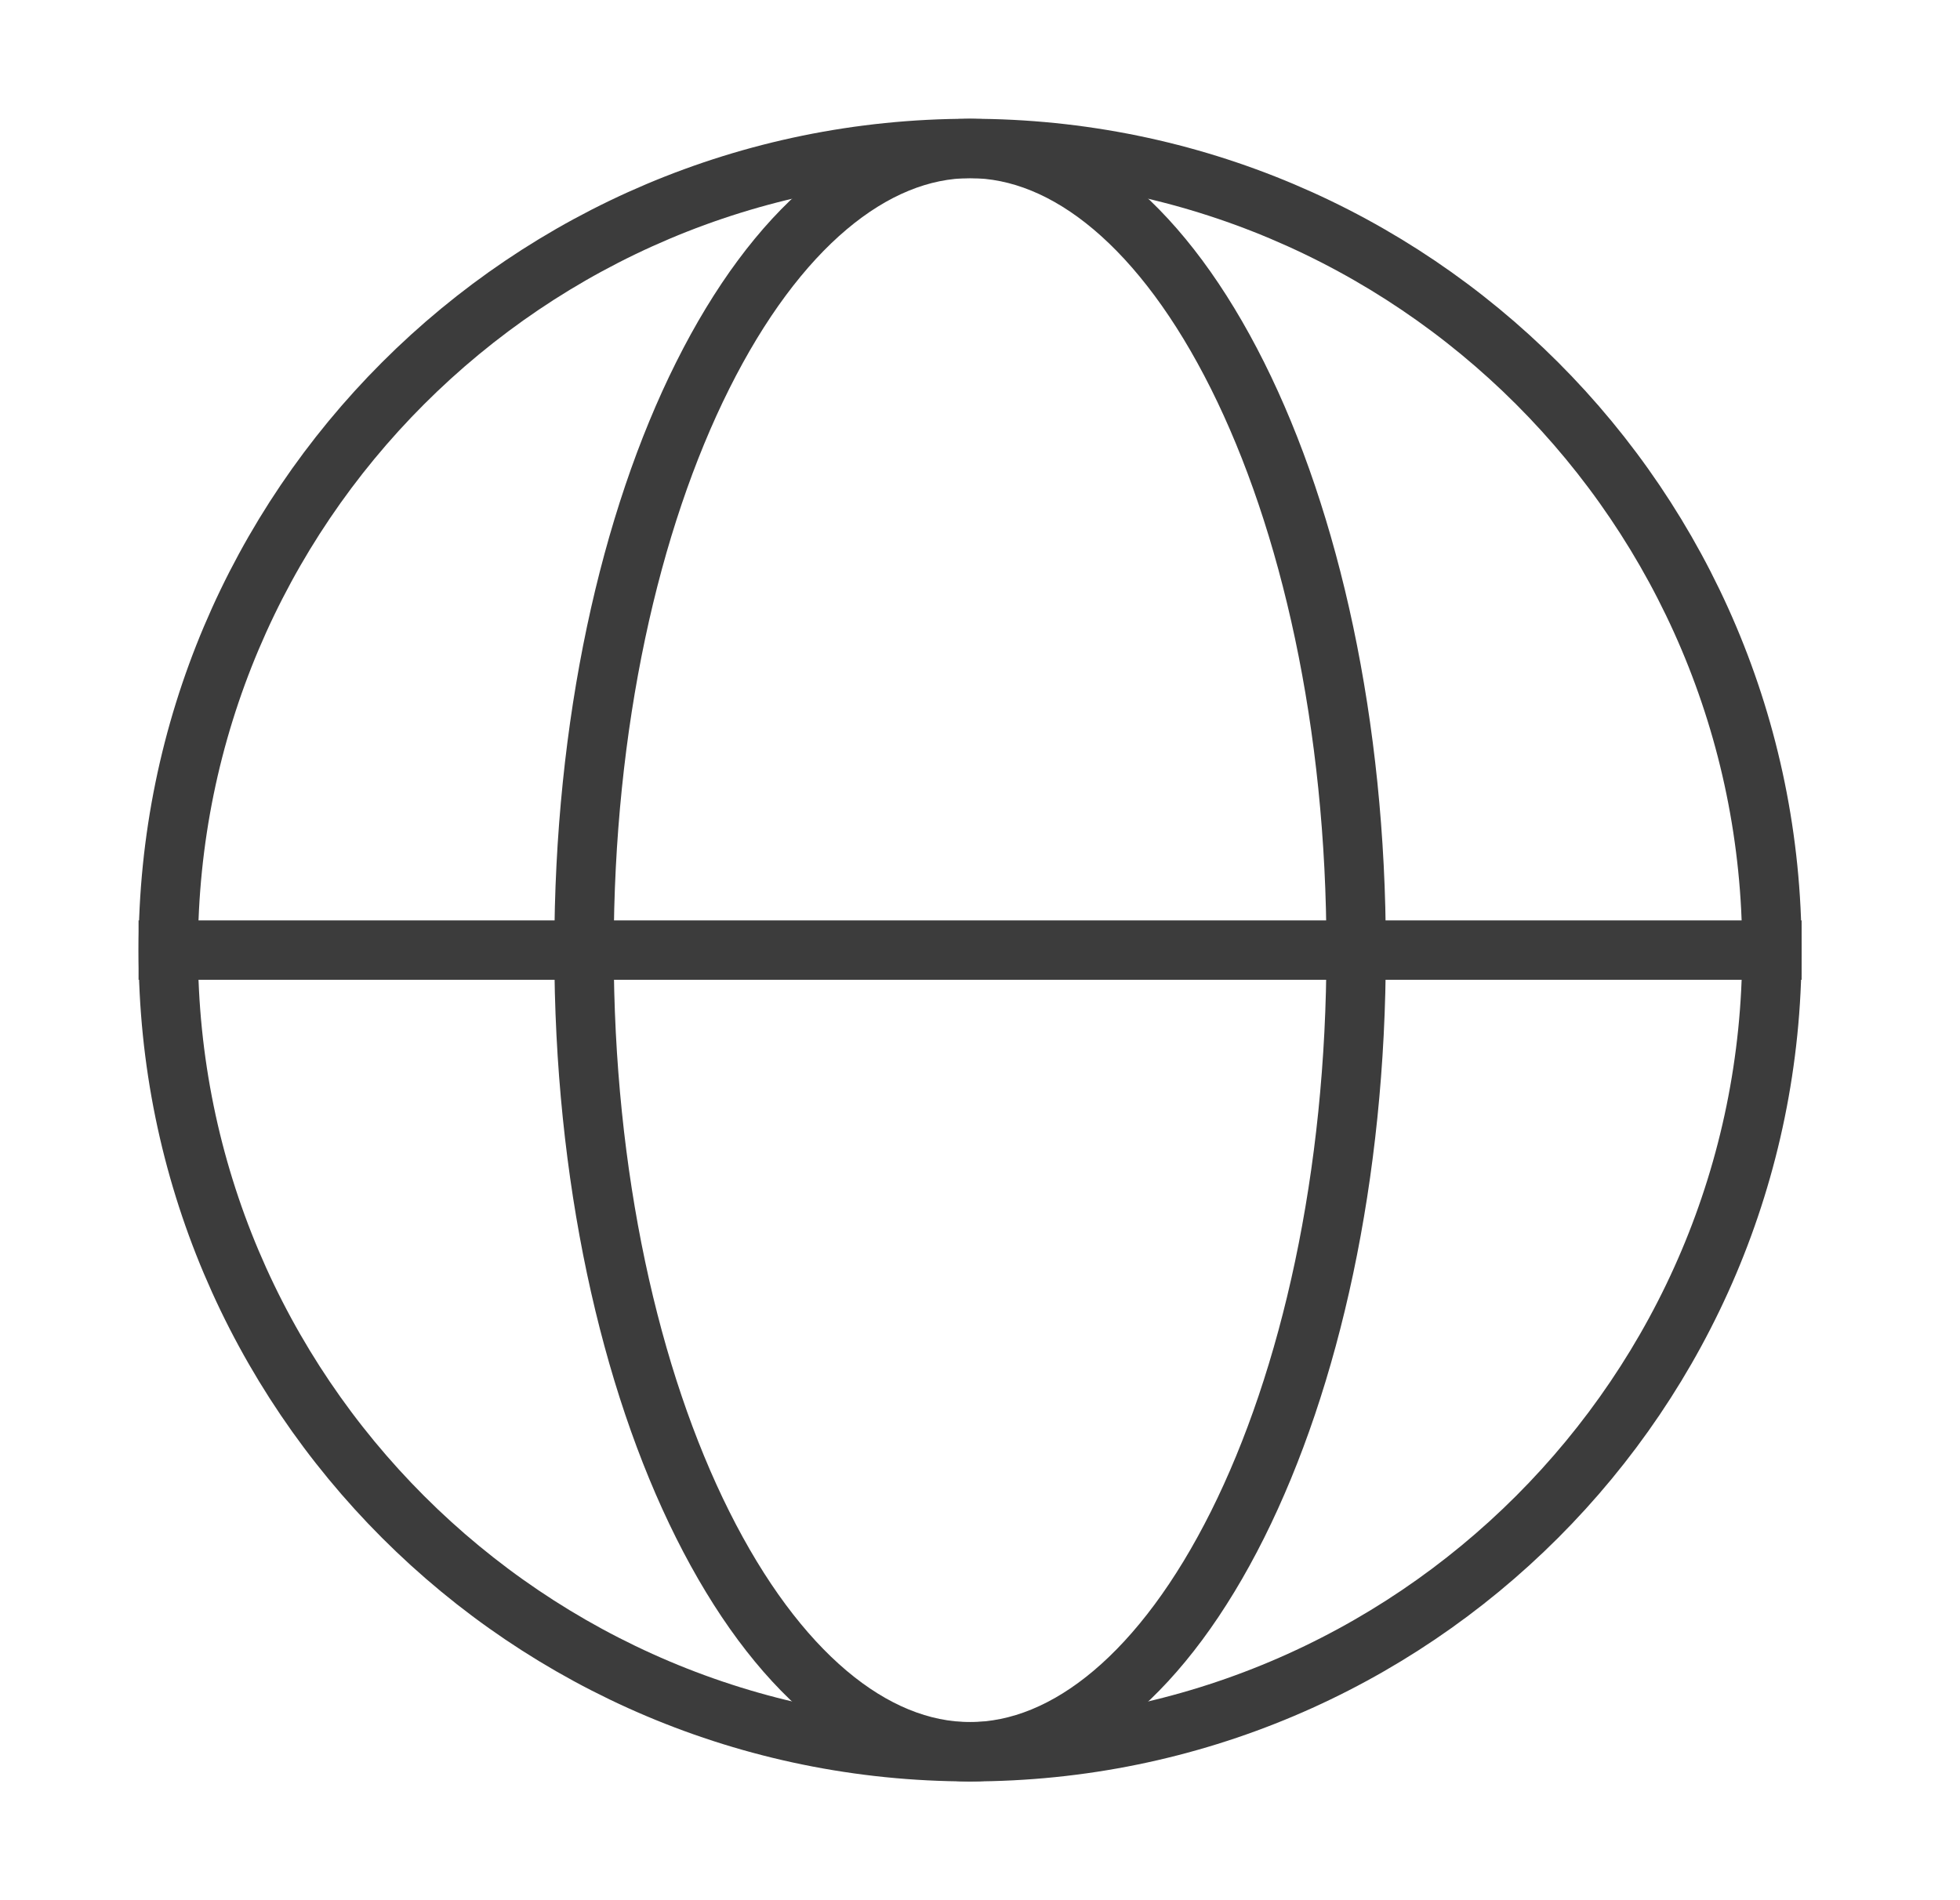 <svg width="33" height="32" viewBox="0 0 33 32" fill="none" xmlns="http://www.w3.org/2000/svg">
<path d="M22.833 16C22.833 19.805 22.061 23.225 20.836 25.676C19.596 28.156 17.975 29.5 16.333 29.5C14.692 29.5 13.071 28.156 11.831 25.676C10.605 23.225 9.833 19.805 9.833 16C9.833 12.195 10.605 8.775 11.831 6.324C13.071 3.844 14.692 2.5 16.333 2.5C17.975 2.5 19.596 3.844 20.836 6.324C22.061 8.775 22.833 12.195 22.833 16Z" stroke="#3C3C3C"/>
<path d="M29.833 16C29.833 23.456 23.789 29.5 16.333 29.5C8.877 29.5 2.833 23.456 2.833 16C2.833 8.544 8.877 2.5 16.333 2.5C23.789 2.5 29.833 8.544 29.833 16Z" stroke="#3C3C3C"/>
<path d="M2.333 16L30.333 16V16L2.333 16V16Z" stroke="#3C3C3C"/>
</svg>
